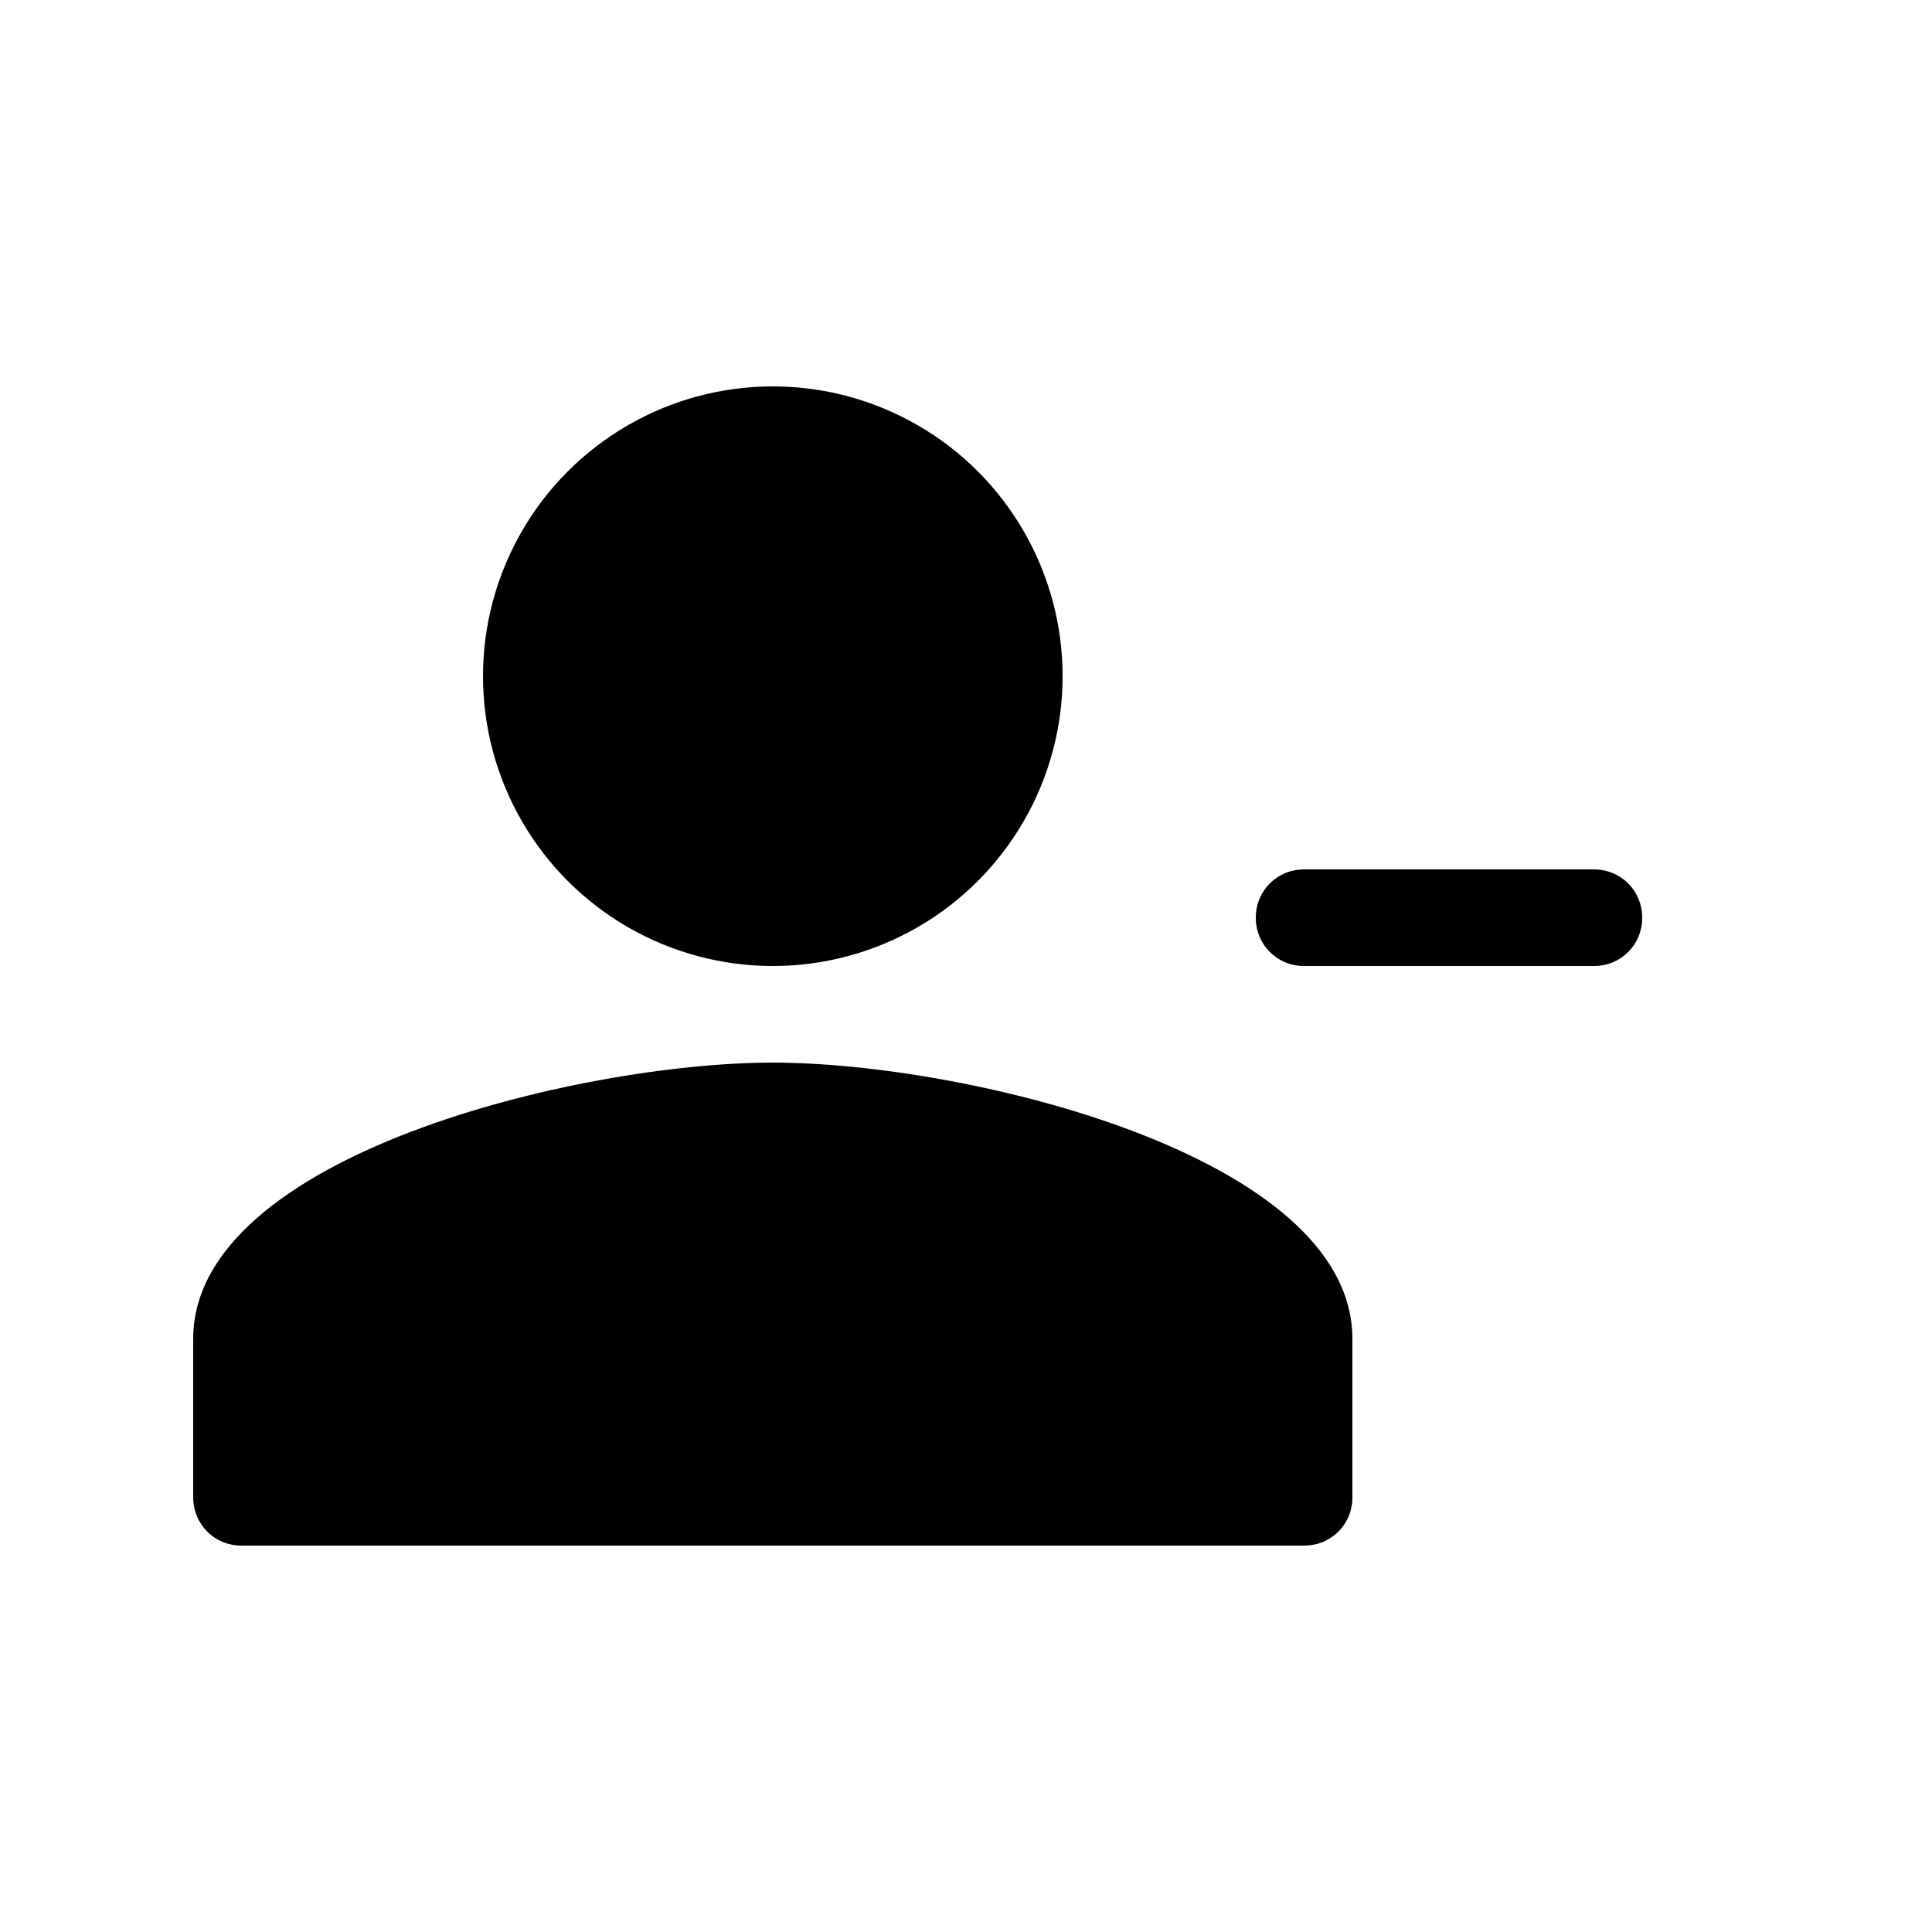<svg xmlns="http://www.w3.org/2000/svg" enable-background="new 0 0 20 20" height="20" viewBox="0 0 20 20" width="20"><g><rect fill="none" height="20" width="20"/></g><g><g><path d="M8,11c2,0,6,0.96,6,2.86v1.64c0,0.28-0.22,0.5-0.5,0.5h-11C2.22,16,2,15.78,2,15.5v-1.64C2,11.96,6,11,8,11z"/><circle cx="8" cy="7" r="3"/><path d="M13.5,10h3c0.28,0,0.5-0.22,0.5-0.5v0C17,9.22,16.78,9,16.5,9h-3C13.22,9,13,9.22,13,9.5v0C13,9.78,13.22,10,13.5,10z"/></g></g></svg>